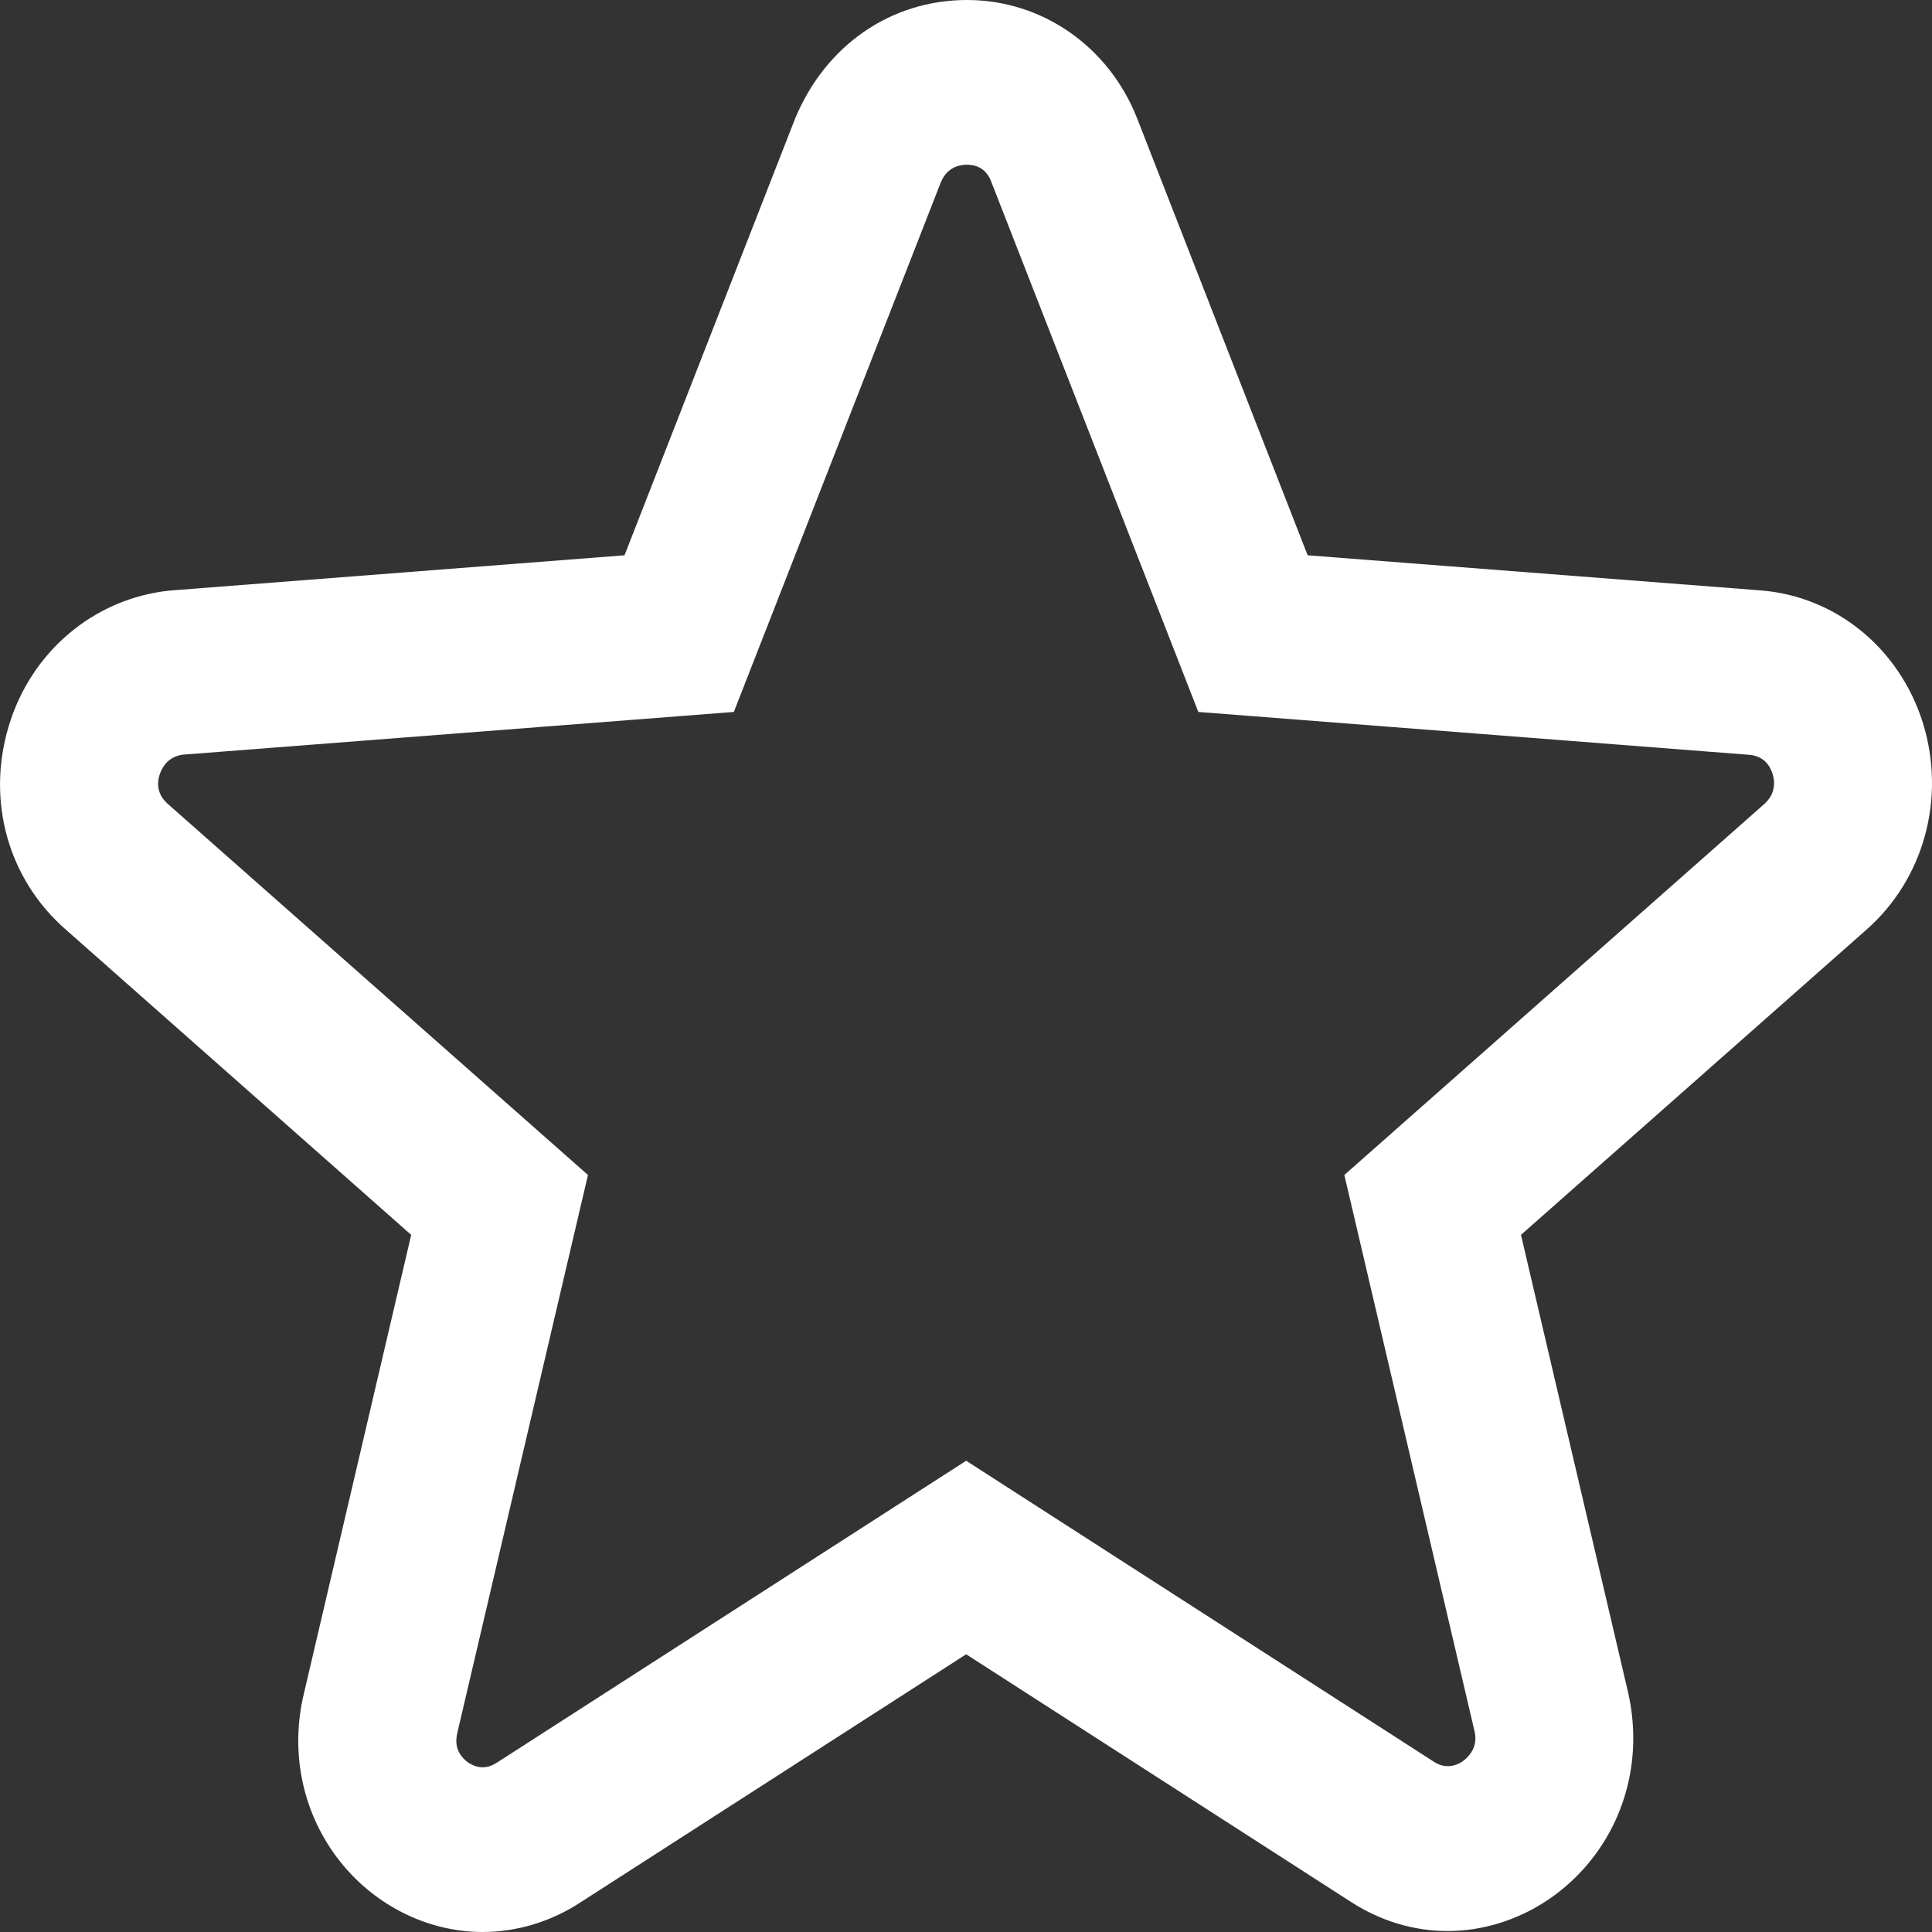 <svg width="12" height="12" viewBox="0 0 12 12" fill="none" xmlns="http://www.w3.org/2000/svg">
<rect x="0" y="0" width="12" height="12" fill="#333333" stroke="none"/>
<path d="M11.944 4.492C11.799 4.027 11.403 3.703 10.934 3.667L8.122 3.449L7.064 0.738C6.889 0.29 6.474 0 6.006 0C5.536 0 5.128 0.279 4.938 0.738L3.879 3.449L1.056 3.668C0.585 3.716 0.191 4.048 0.053 4.514C-0.085 4.979 0.052 5.463 0.41 5.775L2.554 7.67L1.889 10.513C1.801 10.871 1.874 11.243 2.09 11.533C2.307 11.825 2.647 12 2.998 12C3.212 12 3.424 11.935 3.607 11.815L6.001 10.275L8.394 11.815C8.576 11.932 8.782 11.994 8.991 11.994C9.339 11.994 9.678 11.822 9.897 11.534C10.115 11.249 10.194 10.882 10.114 10.519L9.447 7.67L11.59 5.777C11.949 5.463 12.088 4.959 11.944 4.492ZM10.957 4.995L8.35 7.298L9.159 10.755C9.163 10.775 9.177 10.835 9.129 10.897C9.076 10.967 8.986 10.994 8.91 10.945L6.001 9.073L3.088 10.947C3.057 10.967 3.028 10.977 2.998 10.977C2.949 10.977 2.898 10.95 2.865 10.906C2.835 10.865 2.827 10.82 2.841 10.761L3.652 7.298L1.042 4.993C0.974 4.933 0.976 4.864 0.99 4.816C1.003 4.773 1.041 4.697 1.14 4.687L4.558 4.422L5.843 1.134C5.882 1.037 5.962 1.023 6.006 1.023C6.056 1.023 6.122 1.041 6.155 1.124L7.443 4.422L10.862 4.688C10.956 4.695 10.994 4.756 11.01 4.807C11.023 4.849 11.033 4.928 10.957 4.995Z" fill="white"/>
</svg>
